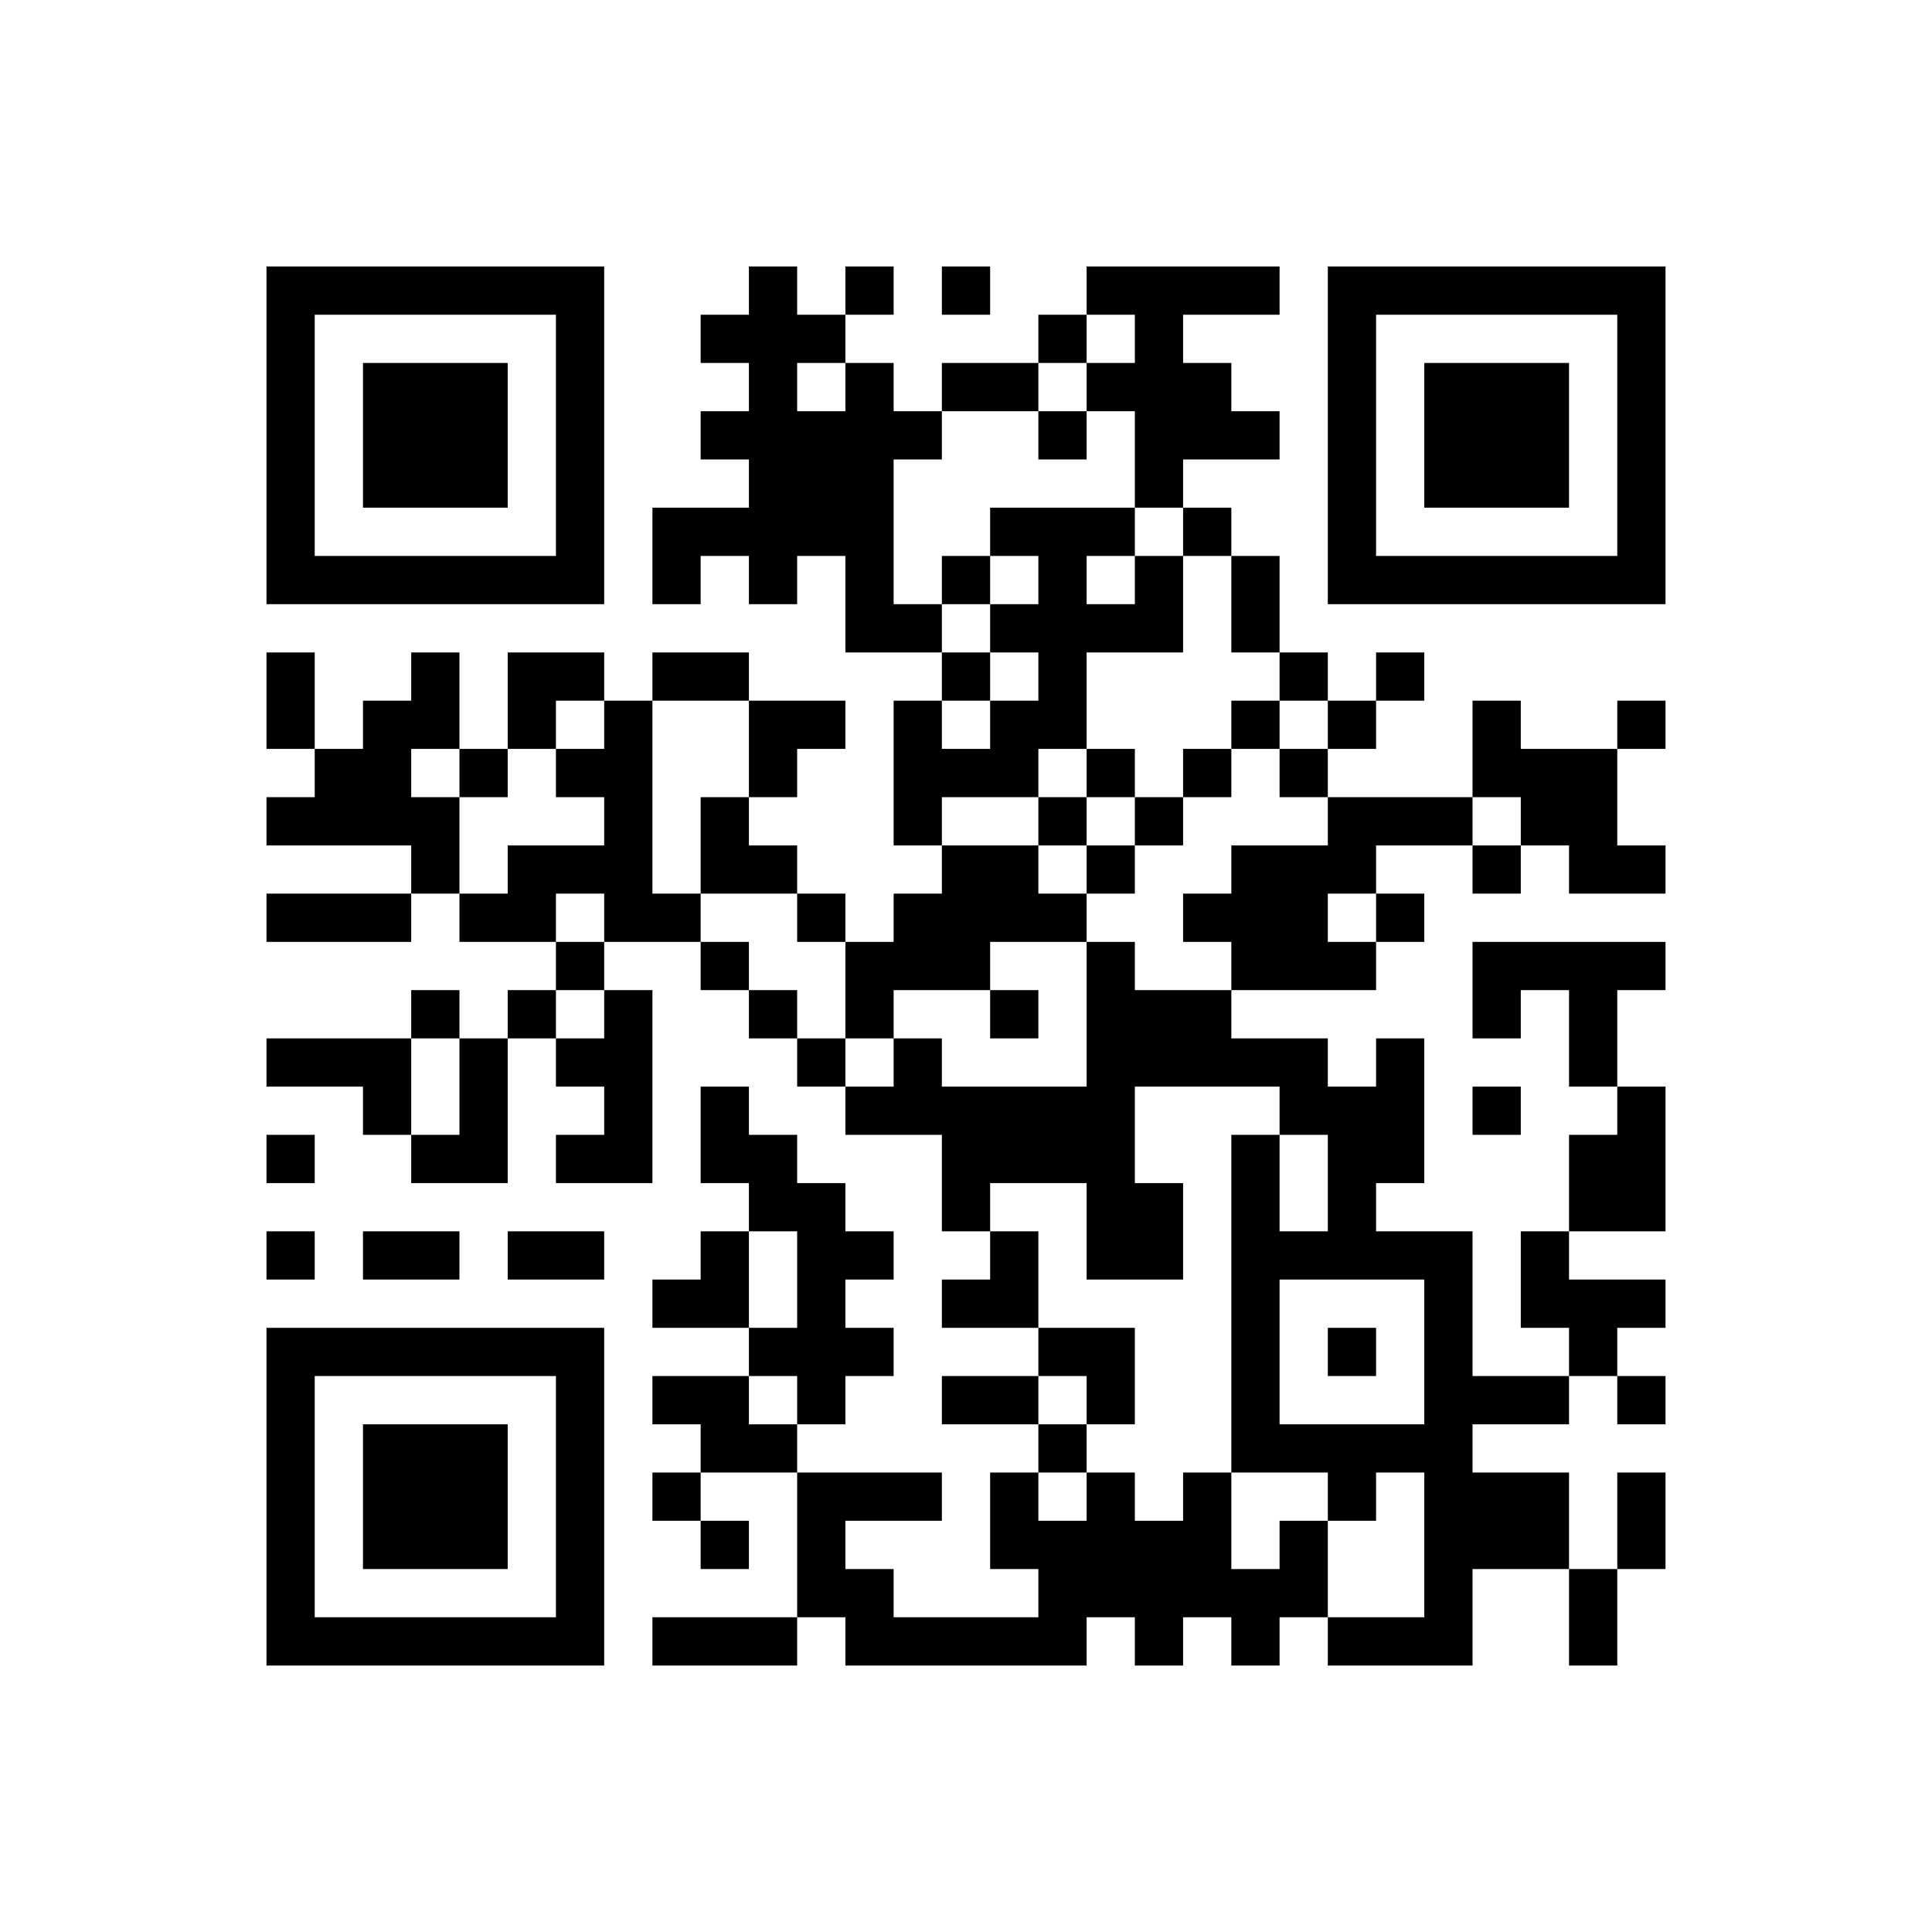 <svg data-cached="true" xmlns="http://www.w3.org/2000/svg" width="580" height="580" viewBox="0 0 580 580" preserveAspectRatio="xMidYMid meet"><rect x="0" y="0" width="580" height="580" fill="#808080" stroke="none"/><svg id="__background" x="0" y="0" width="580" height="580" preserveAspectRatio="xMidYMid meet"><rect x="0" y="0" width="580" height="580" fill="#ffffff" stroke="none" stroke-width="0px"/></svg><g id="__padding" transform="translate(80 80)"><svg id="data" x="0" y="0" width="420" height="420" viewBox="0 0 580 580" preserveAspectRatio="xMinYMid meet"><path d="M0 0L140 0L140 140L0 140ZM200 0L220 0L220 20L240 20L240 40L220 40L220 60L240 60L240 40L260 40L260 60L280 60L280 80L260 80L260 140L280 140L280 160L240 160L240 120L220 120L220 140L200 140L200 120L180 120L180 140L160 140L160 100L200 100L200 80L180 80L180 60L200 60L200 40L180 40L180 20L200 20ZM240 0L260 0L260 20L240 20ZM280 0L300 0L300 20L280 20ZM340 0L420 0L420 20L380 20L380 40L400 40L400 60L420 60L420 80L380 80L380 100L360 100L360 60L340 60L340 40L360 40L360 20L340 20ZM440 0L580 0L580 140L440 140ZM20 20L20 120L120 120L120 20ZM320 20L340 20L340 40L320 40ZM460 20L460 120L560 120L560 20ZM40 40L100 40L100 100L40 100ZM280 40L320 40L320 60L280 60ZM480 40L540 40L540 100L480 100ZM320 60L340 60L340 80L320 80ZM300 100L360 100L360 120L340 120L340 140L360 140L360 120L380 120L380 160L340 160L340 200L320 200L320 220L280 220L280 240L260 240L260 180L280 180L280 200L300 200L300 180L320 180L320 160L300 160L300 140L320 140L320 120L300 120ZM380 100L400 100L400 120L380 120ZM280 120L300 120L300 140L280 140ZM400 120L420 120L420 160L400 160ZM0 160L20 160L20 200L0 200ZM60 160L80 160L80 200L60 200L60 220L80 220L80 260L60 260L60 240L0 240L0 220L20 220L20 200L40 200L40 180L60 180ZM100 160L140 160L140 180L120 180L120 200L100 200ZM160 160L200 160L200 180L160 180ZM280 160L300 160L300 180L280 180ZM420 160L440 160L440 180L420 180ZM460 160L480 160L480 180L460 180ZM140 180L160 180L160 260L180 260L180 280L140 280L140 260L120 260L120 280L80 280L80 260L100 260L100 240L140 240L140 220L120 220L120 200L140 200ZM200 180L240 180L240 200L220 200L220 220L200 220ZM400 180L420 180L420 200L400 200ZM440 180L460 180L460 200L440 200ZM500 180L520 180L520 200L560 200L560 240L580 240L580 260L540 260L540 240L520 240L520 220L500 220ZM560 180L580 180L580 200L560 200ZM80 200L100 200L100 220L80 220ZM340 200L360 200L360 220L340 220ZM380 200L400 200L400 220L380 220ZM420 200L440 200L440 220L420 220ZM180 220L200 220L200 240L220 240L220 260L180 260ZM320 220L340 220L340 240L320 240ZM360 220L380 220L380 240L360 240ZM440 220L500 220L500 240L460 240L460 260L440 260L440 280L460 280L460 300L400 300L400 280L380 280L380 260L400 260L400 240L440 240ZM280 240L320 240L320 260L340 260L340 280L300 280L300 300L260 300L260 320L240 320L240 280L260 280L260 260L280 260ZM340 240L360 240L360 260L340 260ZM500 240L520 240L520 260L500 260ZM0 260L60 260L60 280L0 280ZM220 260L240 260L240 280L220 280ZM460 260L480 260L480 280L460 280ZM120 280L140 280L140 300L120 300ZM180 280L200 280L200 300L180 300ZM340 280L360 280L360 300L400 300L400 320L440 320L440 340L460 340L460 320L480 320L480 380L460 380L460 400L500 400L500 460L540 460L540 480L500 480L500 500L540 500L540 540L500 540L500 580L440 580L440 560L480 560L480 500L460 500L460 520L440 520L440 500L400 500L400 360L420 360L420 400L440 400L440 360L420 360L420 340L360 340L360 380L380 380L380 420L340 420L340 380L300 380L300 400L280 400L280 360L240 360L240 340L260 340L260 320L280 320L280 340L340 340ZM500 280L580 280L580 300L560 300L560 340L540 340L540 300L520 300L520 320L500 320ZM60 300L80 300L80 320L60 320ZM100 300L120 300L120 320L100 320ZM140 300L160 300L160 380L120 380L120 360L140 360L140 340L120 340L120 320L140 320ZM200 300L220 300L220 320L200 320ZM300 300L320 300L320 320L300 320ZM0 320L60 320L60 360L40 360L40 340L0 340ZM80 320L100 320L100 380L60 380L60 360L80 360ZM220 320L240 320L240 340L220 340ZM180 340L200 340L200 360L220 360L220 380L240 380L240 400L260 400L260 420L240 420L240 440L260 440L260 460L240 460L240 480L220 480L220 460L200 460L200 440L220 440L220 400L200 400L200 380L180 380ZM500 340L520 340L520 360L500 360ZM560 340L580 340L580 400L540 400L540 360L560 360ZM0 360L20 360L20 380L0 380ZM0 400L20 400L20 420L0 420ZM40 400L80 400L80 420L40 420ZM100 400L140 400L140 420L100 420ZM180 400L200 400L200 440L160 440L160 420L180 420ZM300 400L320 400L320 440L280 440L280 420L300 420ZM520 400L540 400L540 420L580 420L580 440L560 440L560 460L540 460L540 440L520 440ZM420 420L420 480L480 480L480 420ZM0 440L140 440L140 580L0 580ZM320 440L360 440L360 480L340 480L340 460L320 460ZM440 440L460 440L460 460L440 460ZM20 460L20 560L120 560L120 460ZM160 460L200 460L200 480L220 480L220 500L180 500L180 480L160 480ZM280 460L320 460L320 480L280 480ZM560 460L580 460L580 480L560 480ZM40 480L100 480L100 540L40 540ZM320 480L340 480L340 500L320 500ZM160 500L180 500L180 520L160 520ZM220 500L280 500L280 520L240 520L240 540L260 540L260 560L320 560L320 540L300 540L300 500L320 500L320 520L340 520L340 500L360 500L360 520L380 520L380 500L400 500L400 540L420 540L420 520L440 520L440 560L420 560L420 580L400 580L400 560L380 560L380 580L360 580L360 560L340 560L340 580L240 580L240 560L220 560ZM560 500L580 500L580 540L560 540ZM180 520L200 520L200 540L180 540ZM540 540L560 540L560 580L540 580ZM160 560L220 560L220 580L160 580Z" fill="#000000" fill-rule="evenodd"/></svg></g></svg>